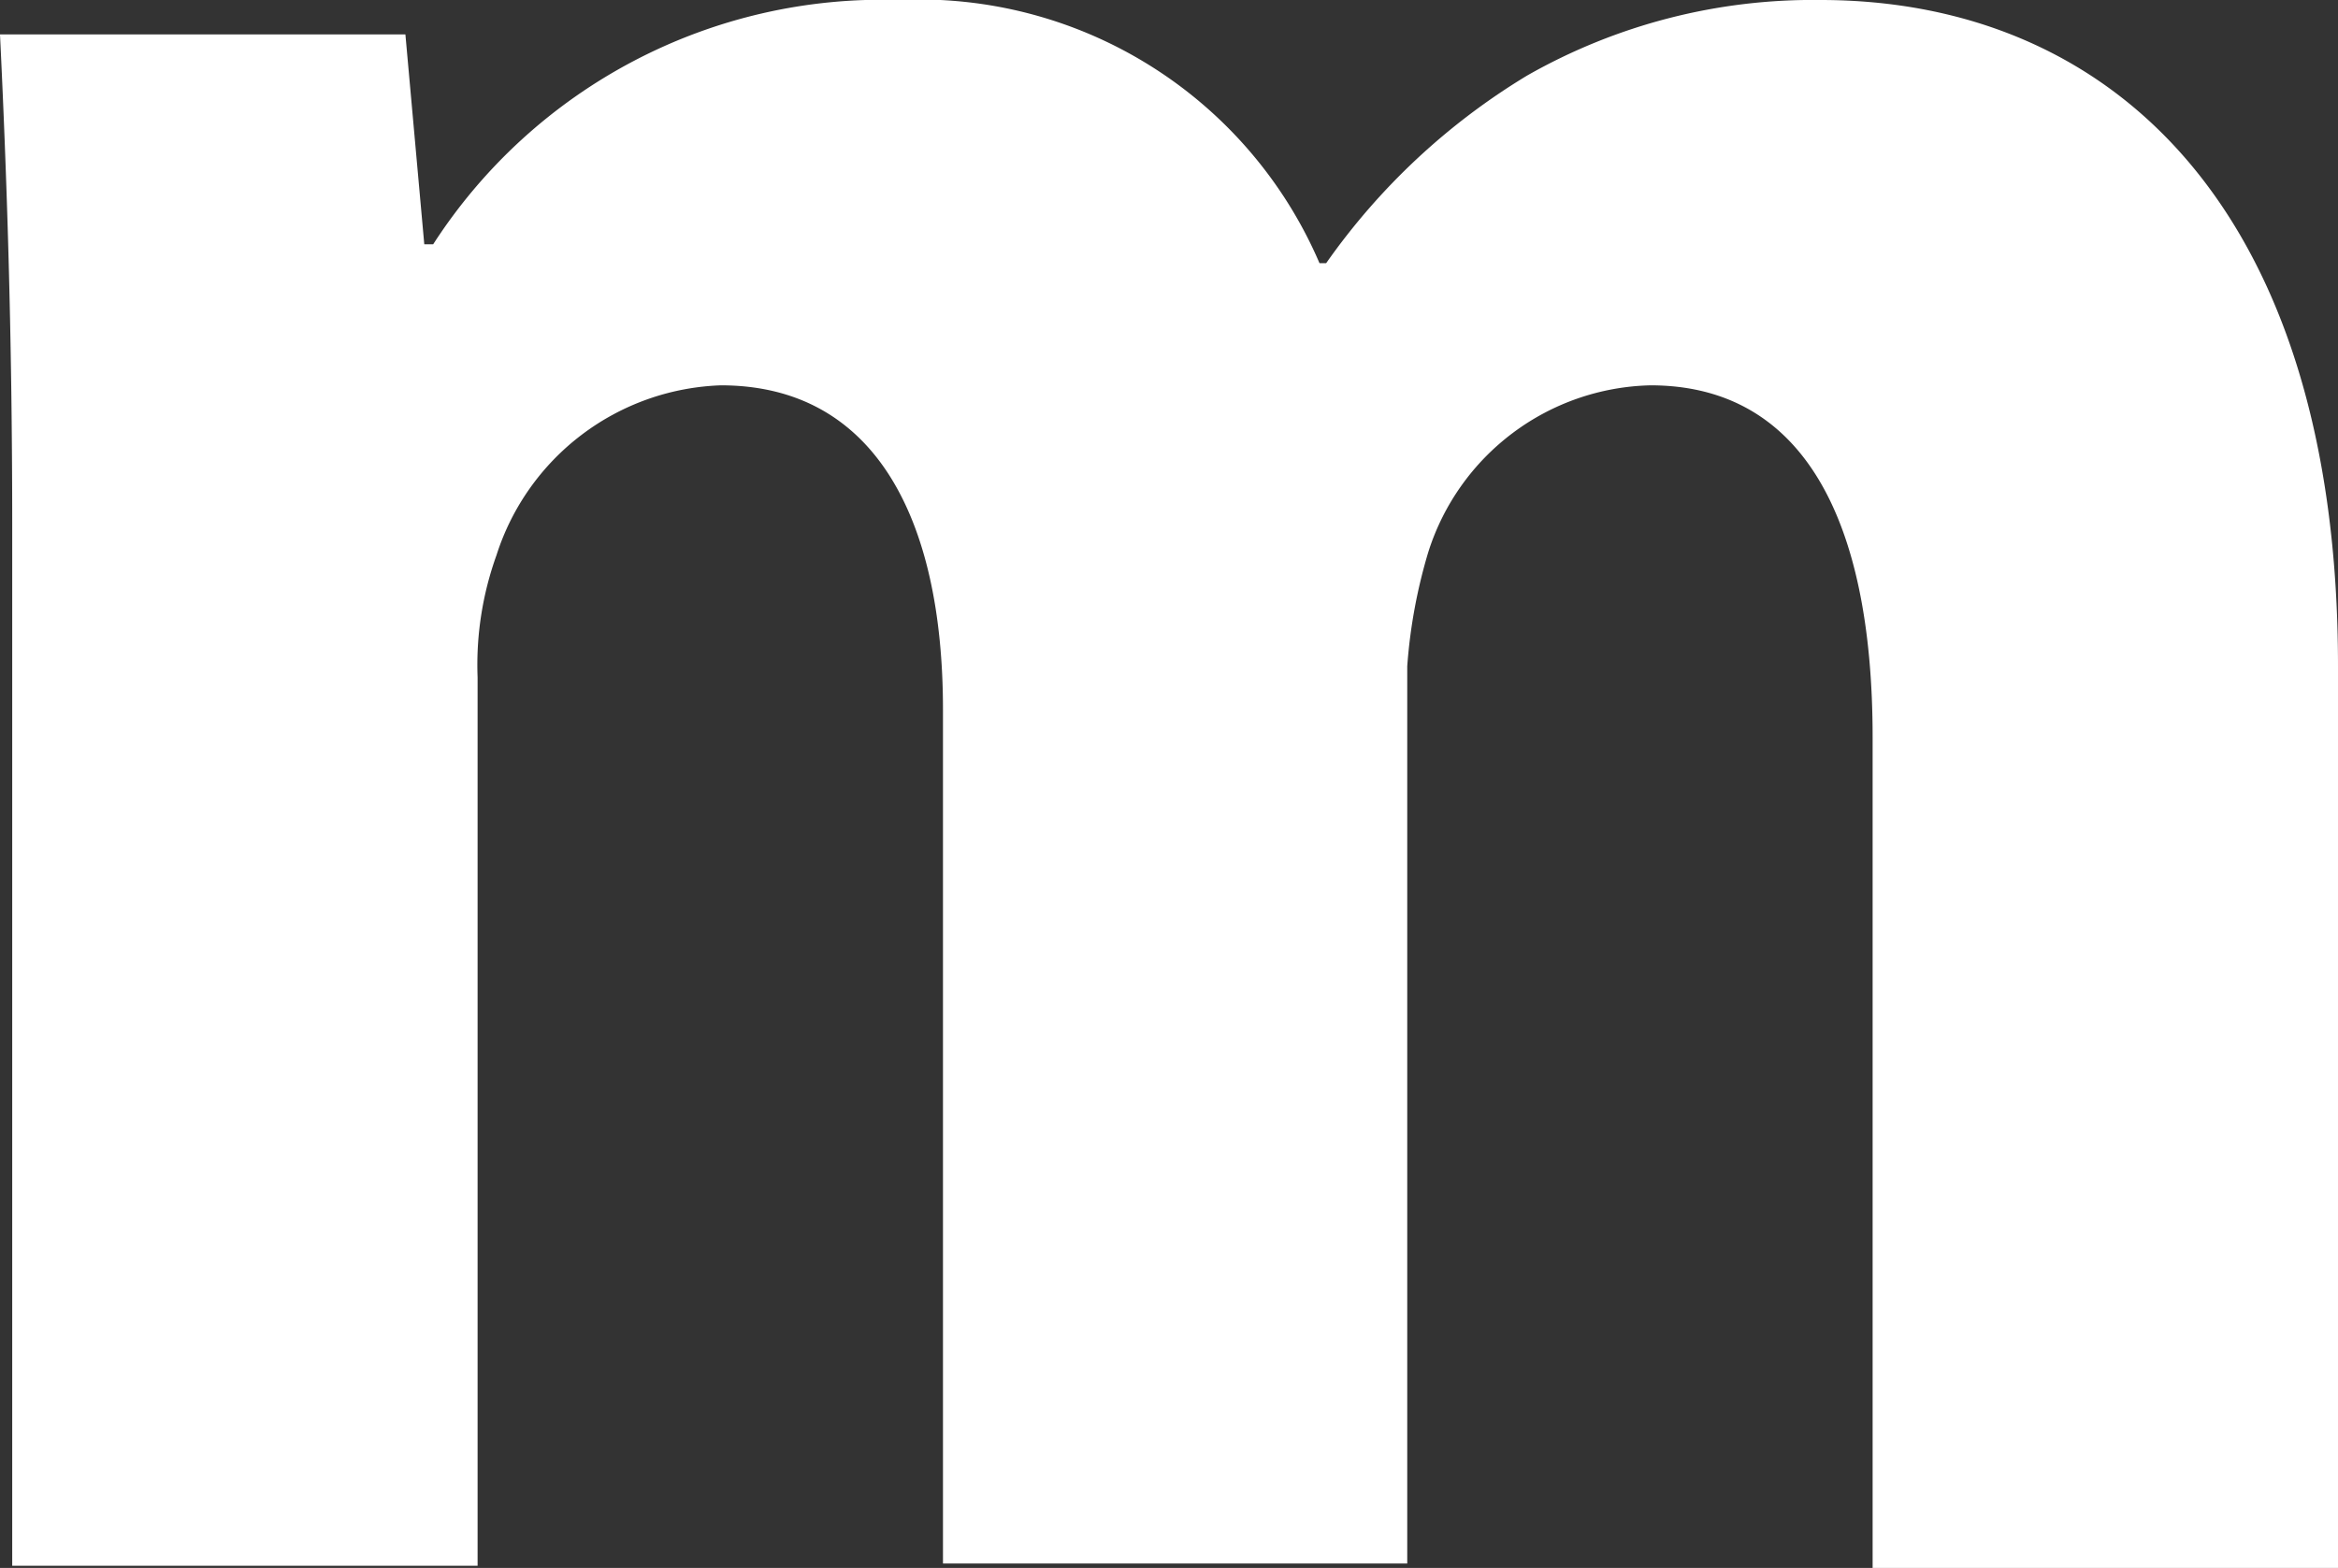 <svg id="Layer_1" data-name="Layer 1" xmlns="http://www.w3.org/2000/svg" viewBox="0 0 21.05 14.12"><rect x="0" y="0" width="21.05" height="14.12" fill="#333333" stroke="none"/><defs><style>.cls-1{fill:#fff;}</style></defs><title>logo-sticky</title><path class="cls-1" d="M.11,4.72C.11,3,.06,1.55,0,.31H3.65L3.82,2.2H3.9A4.81,4.81,0,0,1,8.09,0a3.92,3.92,0,0,1,3.79,2.37h.06A6,6,0,0,1,13.75.68,5.2,5.2,0,0,1,16.39,0C19,0,21.05,1.87,21.05,6v8.13H16.86V6.64c0-2-.65-3.17-2-3.17a2.15,2.15,0,0,0-2,1.5A4.75,4.75,0,0,0,12.67,6v8.08H8.49V6.39c0-1.73-.62-2.92-2-2.92A2.2,2.2,0,0,0,4.47,5,2.92,2.92,0,0,0,4.3,6.1v8H.11Z"/></svg>
